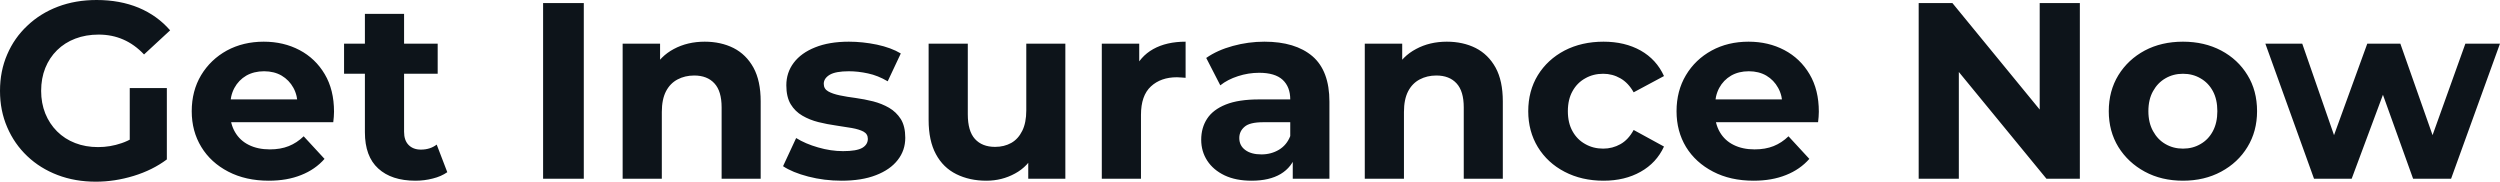 <svg fill="#0d141a" viewBox="0 0 229.103 16.652" height="100%" width="100%" xmlns="http://www.w3.org/2000/svg"><path preserveAspectRatio="none" d="M8.79 16.65L8.79 16.65Q6.88 16.65 5.28 16.04Q3.68 15.43 2.50 14.31Q1.31 13.18 0.66 11.66Q0 10.14 0 8.33L0 8.33Q0 6.51 0.66 4.99Q1.31 3.47 2.51 2.35Q3.70 1.22 5.31 0.61Q6.92 0 8.86 0L8.86 0Q10.99 0 12.71 0.71Q14.42 1.43 15.59 2.78L15.59 2.78L13.20 4.99Q12.33 4.07 11.29 3.62Q10.26 3.17 9.04 3.17L9.04 3.17Q7.87 3.17 6.90 3.54Q5.93 3.91 5.23 4.60Q4.53 5.29 4.15 6.23Q3.77 7.18 3.77 8.33L3.77 8.33Q3.77 9.45 4.15 10.40Q4.53 11.34 5.23 12.04Q5.93 12.74 6.89 13.11Q7.84 13.48 8.99 13.48L8.99 13.48Q10.10 13.48 11.14 13.12Q12.19 12.77 13.18 11.91L13.18 11.91L15.29 14.61Q13.98 15.59 12.25 16.12Q10.51 16.65 8.79 16.65ZM15.29 8.07L15.29 14.61L11.89 14.12L11.89 8.07L15.29 8.07ZM24.63 16.56L24.63 16.56Q22.52 16.56 20.92 15.73Q19.32 14.90 18.45 13.47Q17.57 12.03 17.57 10.19L17.57 10.19Q17.57 8.33 18.43 6.89Q19.30 5.45 20.79 4.63Q22.29 3.82 24.17 3.82L24.17 3.82Q25.99 3.82 27.45 4.59Q28.91 5.36 29.76 6.80Q30.61 8.23 30.61 10.24L30.61 10.24Q30.61 10.44 30.59 10.71Q30.57 10.97 30.54 11.20L30.54 11.20L20.49 11.20L20.49 9.11L28.66 9.11L27.28 9.73Q27.28 8.76 26.89 8.05Q26.50 7.34 25.81 6.93Q25.12 6.53 24.20 6.53L24.20 6.53Q23.28 6.53 22.57 6.93Q21.87 7.34 21.48 8.06Q21.09 8.79 21.09 9.78L21.09 9.78L21.09 10.33Q21.09 11.34 21.54 12.11Q21.99 12.88 22.80 13.28Q23.62 13.69 24.73 13.69L24.73 13.69Q25.71 13.69 26.46 13.39Q27.21 13.09 27.83 12.49L27.83 12.49L29.74 14.56Q28.89 15.53 27.60 16.04Q26.31 16.56 24.63 16.56ZM38.07 16.56L38.07 16.56Q35.88 16.56 34.66 15.44Q33.44 14.33 33.44 12.12L33.44 12.12L33.44 1.27L37.03 1.27L37.03 12.08Q37.03 12.86 37.44 13.28Q37.86 13.71 38.57 13.71L38.57 13.71Q39.42 13.71 40.02 13.25L40.02 13.25L40.99 15.78Q40.43 16.17 39.66 16.36Q38.89 16.56 38.07 16.56ZM40.11 6.76L31.53 6.76L31.53 4.00L40.11 4.00L40.11 6.76ZM53.50 16.38L49.77 16.38L49.77 0.28L53.50 0.28L53.50 16.38ZM60.65 16.38L57.06 16.38L57.06 4.00L60.49 4.00L60.49 7.43L59.85 6.39Q60.51 5.15 61.75 4.49Q63.00 3.82 64.58 3.82L64.58 3.82Q66.06 3.82 67.22 4.40Q68.38 4.99 69.05 6.20Q69.71 7.41 69.71 9.29L69.71 9.29L69.71 16.38L66.13 16.38L66.13 9.84Q66.13 8.35 65.47 7.64Q64.81 6.92 63.62 6.92L63.62 6.92Q62.77 6.92 62.09 7.28Q61.41 7.64 61.03 8.37Q60.65 9.11 60.65 10.26L60.65 10.26L60.65 16.38ZM77.12 16.56L77.12 16.56Q75.53 16.56 74.07 16.18Q72.61 15.80 71.76 15.23L71.76 15.23L72.96 12.65Q73.81 13.18 74.97 13.51Q76.13 13.85 77.26 13.85L77.26 13.85Q78.50 13.85 79.02 13.55Q79.53 13.25 79.53 12.72L79.53 12.72Q79.53 12.28 79.13 12.06Q78.73 11.85 78.06 11.73Q77.39 11.62 76.60 11.50Q75.81 11.39 75.00 11.19Q74.20 10.99 73.53 10.60Q72.86 10.21 72.46 9.55Q72.06 8.88 72.06 7.82L72.06 7.82Q72.06 6.65 72.74 5.75Q73.42 4.85 74.70 4.34Q75.99 3.82 77.79 3.82L77.79 3.82Q79.05 3.82 80.36 4.09Q81.67 4.37 82.55 4.90L82.55 4.90L81.35 7.45Q80.45 6.92 79.55 6.73Q78.64 6.53 77.79 6.53L77.79 6.53Q76.59 6.53 76.04 6.85Q75.49 7.18 75.49 7.68L75.49 7.68Q75.49 8.14 75.89 8.37Q76.29 8.60 76.96 8.74Q77.63 8.88 78.42 8.98Q79.21 9.09 80.02 9.29Q80.82 9.50 81.48 9.88Q82.13 10.26 82.55 10.91Q82.96 11.57 82.96 12.63L82.96 12.63Q82.96 13.78 82.27 14.66Q81.58 15.55 80.28 16.05Q78.98 16.56 77.12 16.56ZM90.39 16.56L90.39 16.56Q88.85 16.56 87.64 15.96Q86.43 15.36 85.77 14.13Q85.10 12.90 85.10 10.99L85.10 10.99L85.10 4.00L88.69 4.00L88.69 10.47Q88.69 12.01 89.34 12.73Q90.00 13.46 91.19 13.46L91.19 13.46Q92.02 13.46 92.67 13.10Q93.31 12.74 93.68 11.99Q94.05 11.25 94.05 10.12L94.05 10.12L94.05 4.00L97.63 4.00L97.63 16.38L94.23 16.38L94.23 12.97L94.85 13.96Q94.23 15.25 93.02 15.90Q91.82 16.56 90.39 16.56ZM104.56 16.38L100.97 16.38L100.97 4.00L104.40 4.00L104.40 7.50L103.91 6.49Q104.47 5.18 105.68 4.50Q106.90 3.82 108.65 3.82L108.65 3.82L108.65 7.13Q108.42 7.11 108.24 7.10Q108.05 7.08 107.85 7.08L107.85 7.08Q106.38 7.08 105.47 7.92Q104.56 8.76 104.56 10.53L104.56 10.53L104.56 16.38ZM121.83 16.38L118.47 16.38L118.47 13.96L118.24 13.43L118.24 9.11Q118.24 7.96 117.54 7.31Q116.84 6.67 115.39 6.67L115.39 6.67Q114.40 6.67 113.45 6.98Q112.49 7.29 111.83 7.82L111.83 7.82L110.54 5.31Q111.55 4.60 112.98 4.21Q114.40 3.82 115.87 3.82L115.87 3.82Q118.70 3.82 120.27 5.15Q121.83 6.49 121.83 9.32L121.83 9.32L121.83 16.38ZM114.70 16.56L114.70 16.56Q113.25 16.56 112.22 16.07Q111.18 15.57 110.63 14.72Q110.08 13.87 110.08 12.81L110.08 12.81Q110.08 11.71 110.62 10.88Q111.16 10.05 112.33 9.58Q113.50 9.11 115.39 9.11L115.39 9.11L118.68 9.11L118.68 11.20L115.78 11.20Q114.52 11.20 114.05 11.62Q113.57 12.03 113.57 12.65L113.57 12.65Q113.57 13.34 114.11 13.74Q114.65 14.15 115.60 14.15L115.60 14.15Q116.49 14.15 117.21 13.72Q117.92 13.29 118.24 12.47L118.24 12.47L118.79 14.12Q118.40 15.32 117.37 15.94Q116.33 16.56 114.70 16.56ZM128.66 16.38L125.07 16.38L125.07 4.00L128.50 4.00L128.50 7.43L127.86 6.39Q128.52 5.15 129.77 4.49Q131.01 3.82 132.59 3.82L132.59 3.82Q134.07 3.82 135.23 4.40Q136.39 4.99 137.06 6.20Q137.72 7.41 137.72 9.29L137.72 9.29L137.72 16.38L134.14 16.38L134.14 9.84Q134.14 8.35 133.48 7.64Q132.82 6.92 131.63 6.92L131.63 6.92Q130.78 6.92 130.10 7.28Q129.42 7.64 129.04 8.37Q128.66 9.11 128.66 10.26L128.66 10.26L128.66 16.38ZM146.95 16.56L146.95 16.56Q144.95 16.56 143.38 15.74Q141.82 14.93 140.93 13.48Q140.05 12.03 140.05 10.19L140.05 10.19Q140.05 8.33 140.93 6.89Q141.82 5.45 143.38 4.63Q144.95 3.82 146.95 3.82L146.95 3.82Q148.90 3.82 150.35 4.63Q151.80 5.45 152.49 6.97L152.49 6.97L149.71 8.46Q149.22 7.59 148.50 7.18Q147.77 6.76 146.92 6.76L146.92 6.76Q146.00 6.76 145.27 7.18Q144.53 7.59 144.11 8.35Q143.68 9.11 143.68 10.19L143.68 10.19Q143.68 11.27 144.11 12.03Q144.53 12.79 145.27 13.20Q146.00 13.62 146.92 13.62L146.92 13.62Q147.77 13.62 148.50 13.21Q149.22 12.81 149.71 11.91L149.71 11.91L152.49 13.43Q151.80 14.93 150.35 15.74Q148.90 16.56 146.95 16.56ZM160.70 16.56L160.70 16.56Q158.58 16.56 156.99 15.73Q155.39 14.90 154.51 13.47Q153.64 12.03 153.64 10.19L153.64 10.19Q153.64 8.33 154.50 6.89Q155.36 5.45 156.86 4.63Q158.35 3.82 160.24 3.82L160.24 3.82Q162.06 3.82 163.52 4.59Q164.98 5.36 165.83 6.80Q166.68 8.23 166.68 10.24L166.68 10.24Q166.68 10.44 166.66 10.71Q166.63 10.97 166.61 11.20L166.61 11.20L156.56 11.20L156.56 9.11L164.73 9.11L163.35 9.73Q163.35 8.76 162.95 8.05Q162.56 7.34 161.87 6.93Q161.18 6.53 160.26 6.53L160.26 6.53Q159.34 6.53 158.64 6.93Q157.94 7.34 157.55 8.06Q157.16 8.79 157.16 9.78L157.16 9.78L157.16 10.33Q157.16 11.34 157.61 12.11Q158.06 12.88 158.87 13.28Q159.69 13.69 160.79 13.69L160.79 13.69Q161.78 13.69 162.53 13.39Q163.28 13.09 163.90 12.49L163.90 12.49L165.81 14.56Q164.96 15.53 163.67 16.04Q162.38 16.56 160.70 16.56ZM179.51 16.38L175.83 16.38L175.83 0.28L178.92 0.28L188.42 11.87L186.92 11.87L186.92 0.28L190.60 0.28L190.60 16.38L187.54 16.38L178.02 4.78L179.51 4.78L179.51 16.38ZM200.05 16.56L200.05 16.56Q198.08 16.56 196.55 15.73Q195.02 14.90 194.13 13.47Q193.25 12.03 193.25 10.19L193.25 10.19Q193.25 8.33 194.13 6.89Q195.02 5.45 196.55 4.63Q198.08 3.82 200.05 3.82L200.05 3.82Q202.01 3.82 203.55 4.63Q205.09 5.45 205.96 6.88Q206.84 8.30 206.84 10.19L206.84 10.19Q206.84 12.03 205.96 13.47Q205.09 14.90 203.55 15.73Q202.01 16.56 200.05 16.56ZM200.05 13.62L200.05 13.62Q200.95 13.62 201.66 13.20Q202.38 12.79 202.79 12.02Q203.20 11.25 203.20 10.19L203.20 10.19Q203.20 9.11 202.79 8.35Q202.38 7.59 201.66 7.18Q200.95 6.76 200.05 6.76L200.05 6.76Q199.16 6.76 198.44 7.18Q197.73 7.59 197.31 8.35Q196.88 9.11 196.88 10.19L196.88 10.19Q196.88 11.25 197.31 12.02Q197.73 12.79 198.44 13.20Q199.16 13.62 200.05 13.62ZM215.51 16.38L212.06 16.38L207.60 4.00L210.98 4.00L214.68 14.65L213.07 14.65L216.94 4.00L219.97 4.00L223.72 14.65L222.11 14.65L225.93 4.00L229.10 4.00L224.62 16.38L221.14 16.38L217.86 7.25L218.91 7.25L215.51 16.38Z"></path></svg>